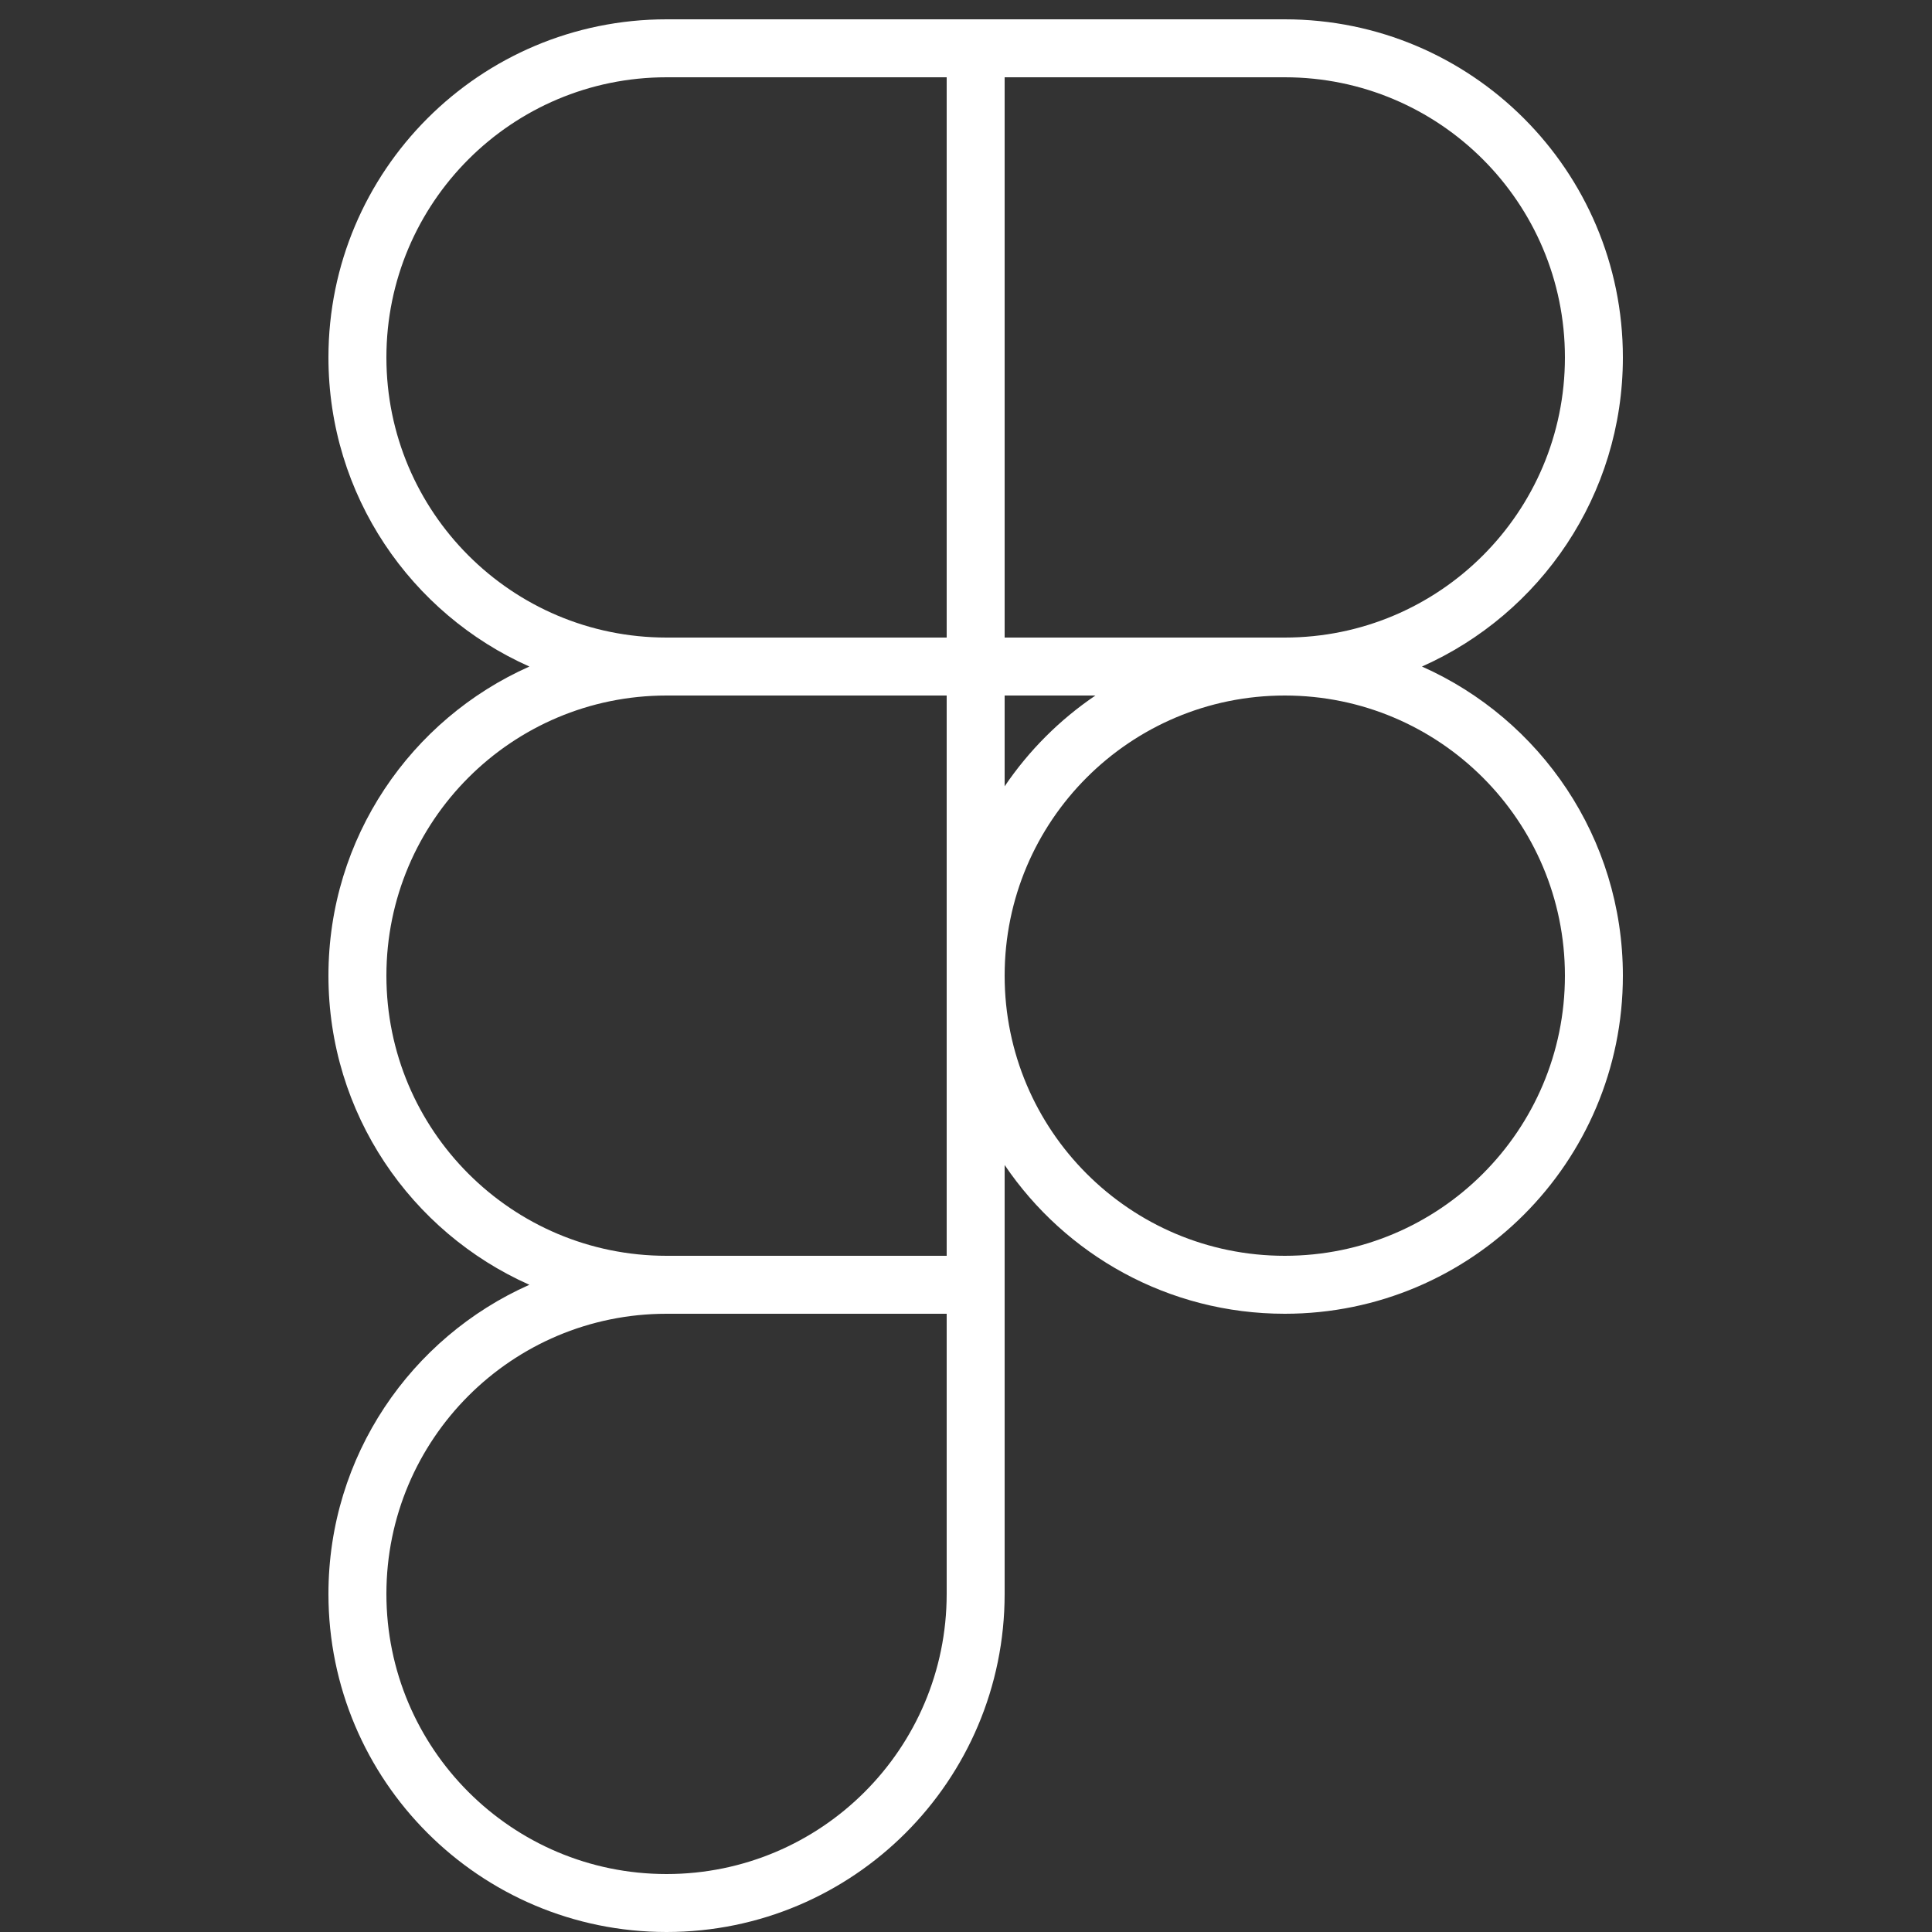 <svg width="100" height="100" viewBox="0 0 100 100" fill="none" xmlns="http://www.w3.org/2000/svg">
<rect x="0" y="0" width="100" height="100" fill="#333333" stroke="none"/>
<path fill-rule="evenodd" clip-rule="evenodd" d="M34.5 4C26.492 4 20 10.492 20 18.5C20 26.508 26.492 33 34.5 33H49V18.5V4H34.5ZM49 1H34.5C24.835 1 17 8.835 17 18.5C17 25.637 21.273 31.777 27.401 34.5C21.273 37.223 17 43.362 17 50.5C17 57.638 21.273 63.777 27.401 66.5C21.273 69.223 17 75.362 17 82.5C17 92.165 24.835 100 34.5 100C44.165 100 52 92.165 52 82.5V68V66.5V65V60.301C55.146 64.947 60.467 68 66.5 68C76.165 68 84 60.165 84 50.5C84 43.362 79.727 37.223 73.6 34.5C79.727 31.777 84 25.637 84 18.5C84 8.835 76.165 1 66.5 1H52H50.5H49ZM52 4V18.5V33H66.5C74.508 33 81 26.508 81 18.5C81 10.492 74.508 4 66.5 4H52ZM56.699 36H52V40.699C53.252 38.849 54.849 37.252 56.699 36ZM49 36H34.5C26.492 36 20 42.492 20 50.5C20 58.508 26.492 65 34.5 65H49V50.5V36ZM34.5 68H49V82.5C49 90.508 42.508 97 34.5 97C26.492 97 20 90.508 20 82.5C20 74.492 26.492 68 34.5 68ZM52 50.5C52 58.508 58.492 65 66.5 65C74.508 65 81 58.508 81 50.5C81 42.492 74.508 36 66.5 36C58.492 36 52 42.492 52 50.5Z" fill="white"/>
</svg>
